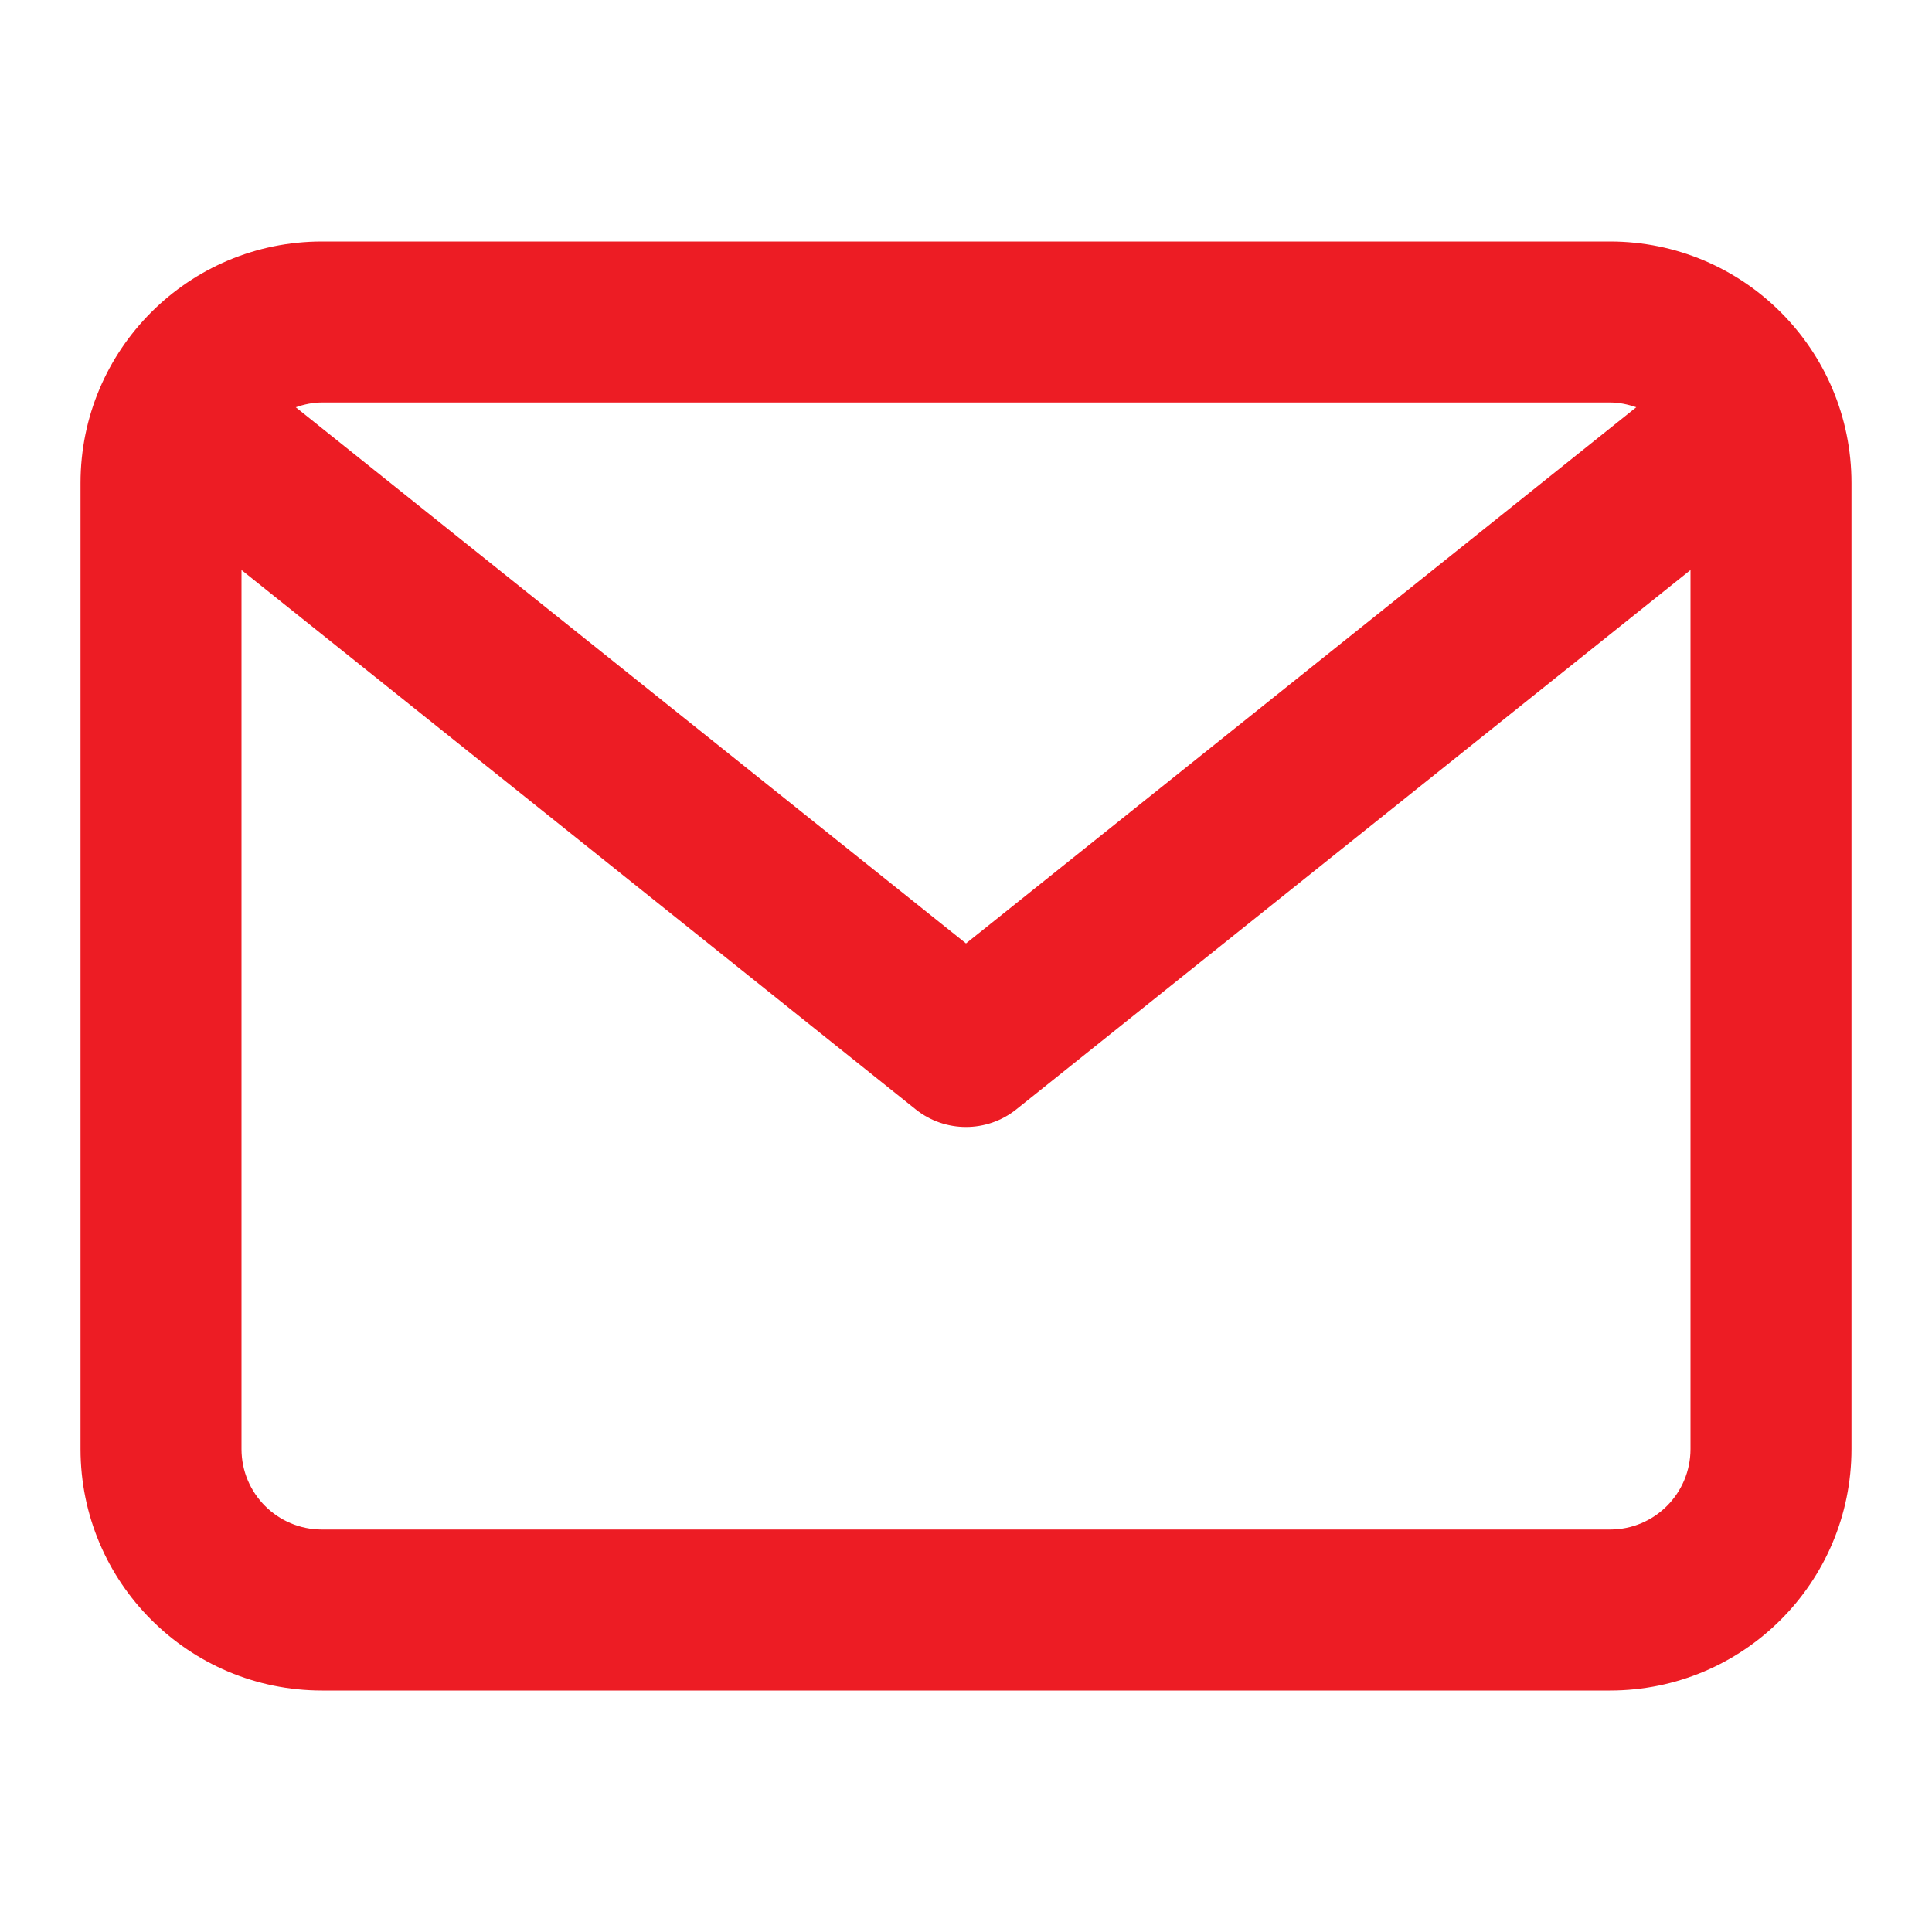 <svg width="25" height="25" viewBox="0 0 25 25" fill="none" xmlns="http://www.w3.org/2000/svg">
<path d="M20.833 3.125H4.167C2.441 3.125 1.042 4.524 1.042 6.25V18.75C1.042 20.476 2.441 21.875 4.167 21.875H20.833C22.559 21.875 23.958 20.476 23.958 18.75V6.25C23.958 4.524 22.559 3.125 20.833 3.125ZM20.833 5.208C20.953 5.208 21.066 5.233 21.173 5.27L12.5 12.208L3.827 5.27C3.934 5.233 4.047 5.208 4.167 5.208H20.833ZM20.833 19.792H4.167C3.591 19.792 3.125 19.326 3.125 18.75V7.376L11.849 14.355C12.039 14.507 12.27 14.583 12.5 14.583C12.73 14.583 12.961 14.507 13.151 14.355L21.875 7.376V18.75C21.875 19.326 21.409 19.792 20.833 19.792Z" fill="#ED1C24"/>
</svg>
